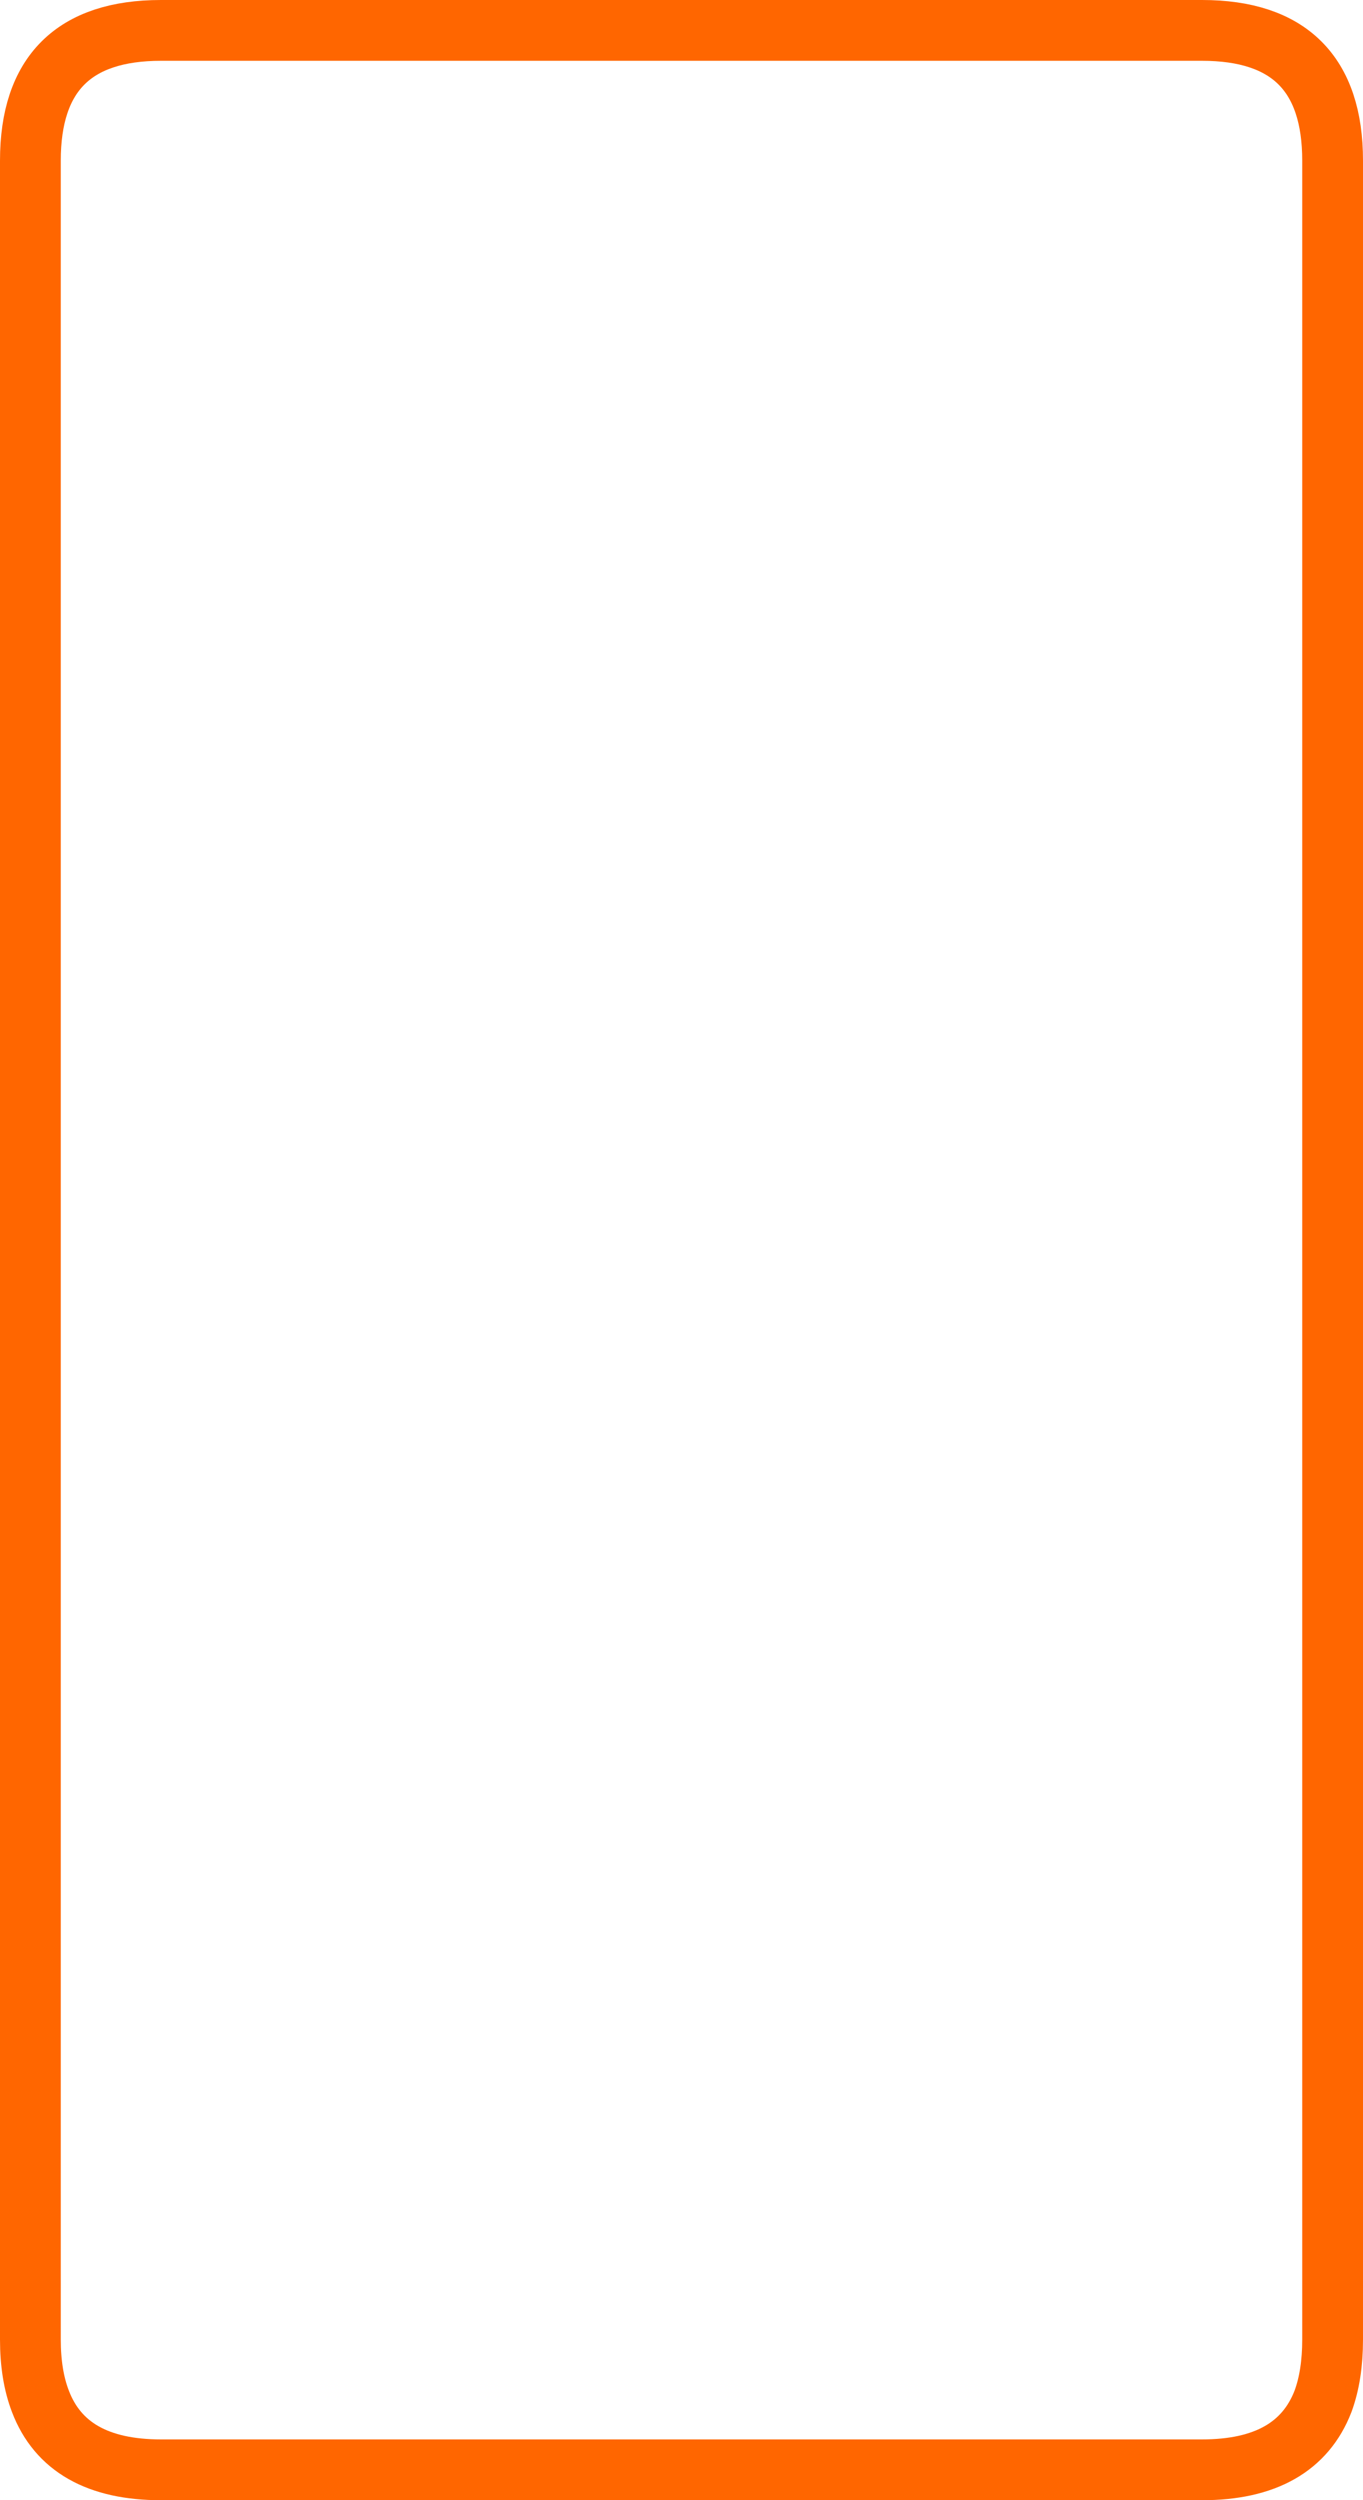<?xml version="1.0" encoding="UTF-8" standalone="no"?>
<svg xmlns:xlink="http://www.w3.org/1999/xlink" height="287.9px" width="157.0px" xmlns="http://www.w3.org/2000/svg">
  <g transform="matrix(1.0, 0.0, 0.0, 1.0, 79.0, 287.0)">
    <path d="M-60.45 -283.5 Q-75.5 -283.5 -75.5 -268.5 L-75.5 -17.6 Q-75.5 -13.5 -74.35 -10.5 -71.35 -2.6 -60.45 -2.6 L59.45 -2.6 Q70.35 -2.6 73.4 -10.5 74.5 -13.5 74.5 -17.6 L74.5 -268.5 Q74.5 -283.5 59.45 -283.5 L-60.45 -283.5 Z" fill="none" stroke="#ff6600" stroke-linecap="round" stroke-linejoin="round" stroke-width="7.0"/>
  </g>
</svg>
